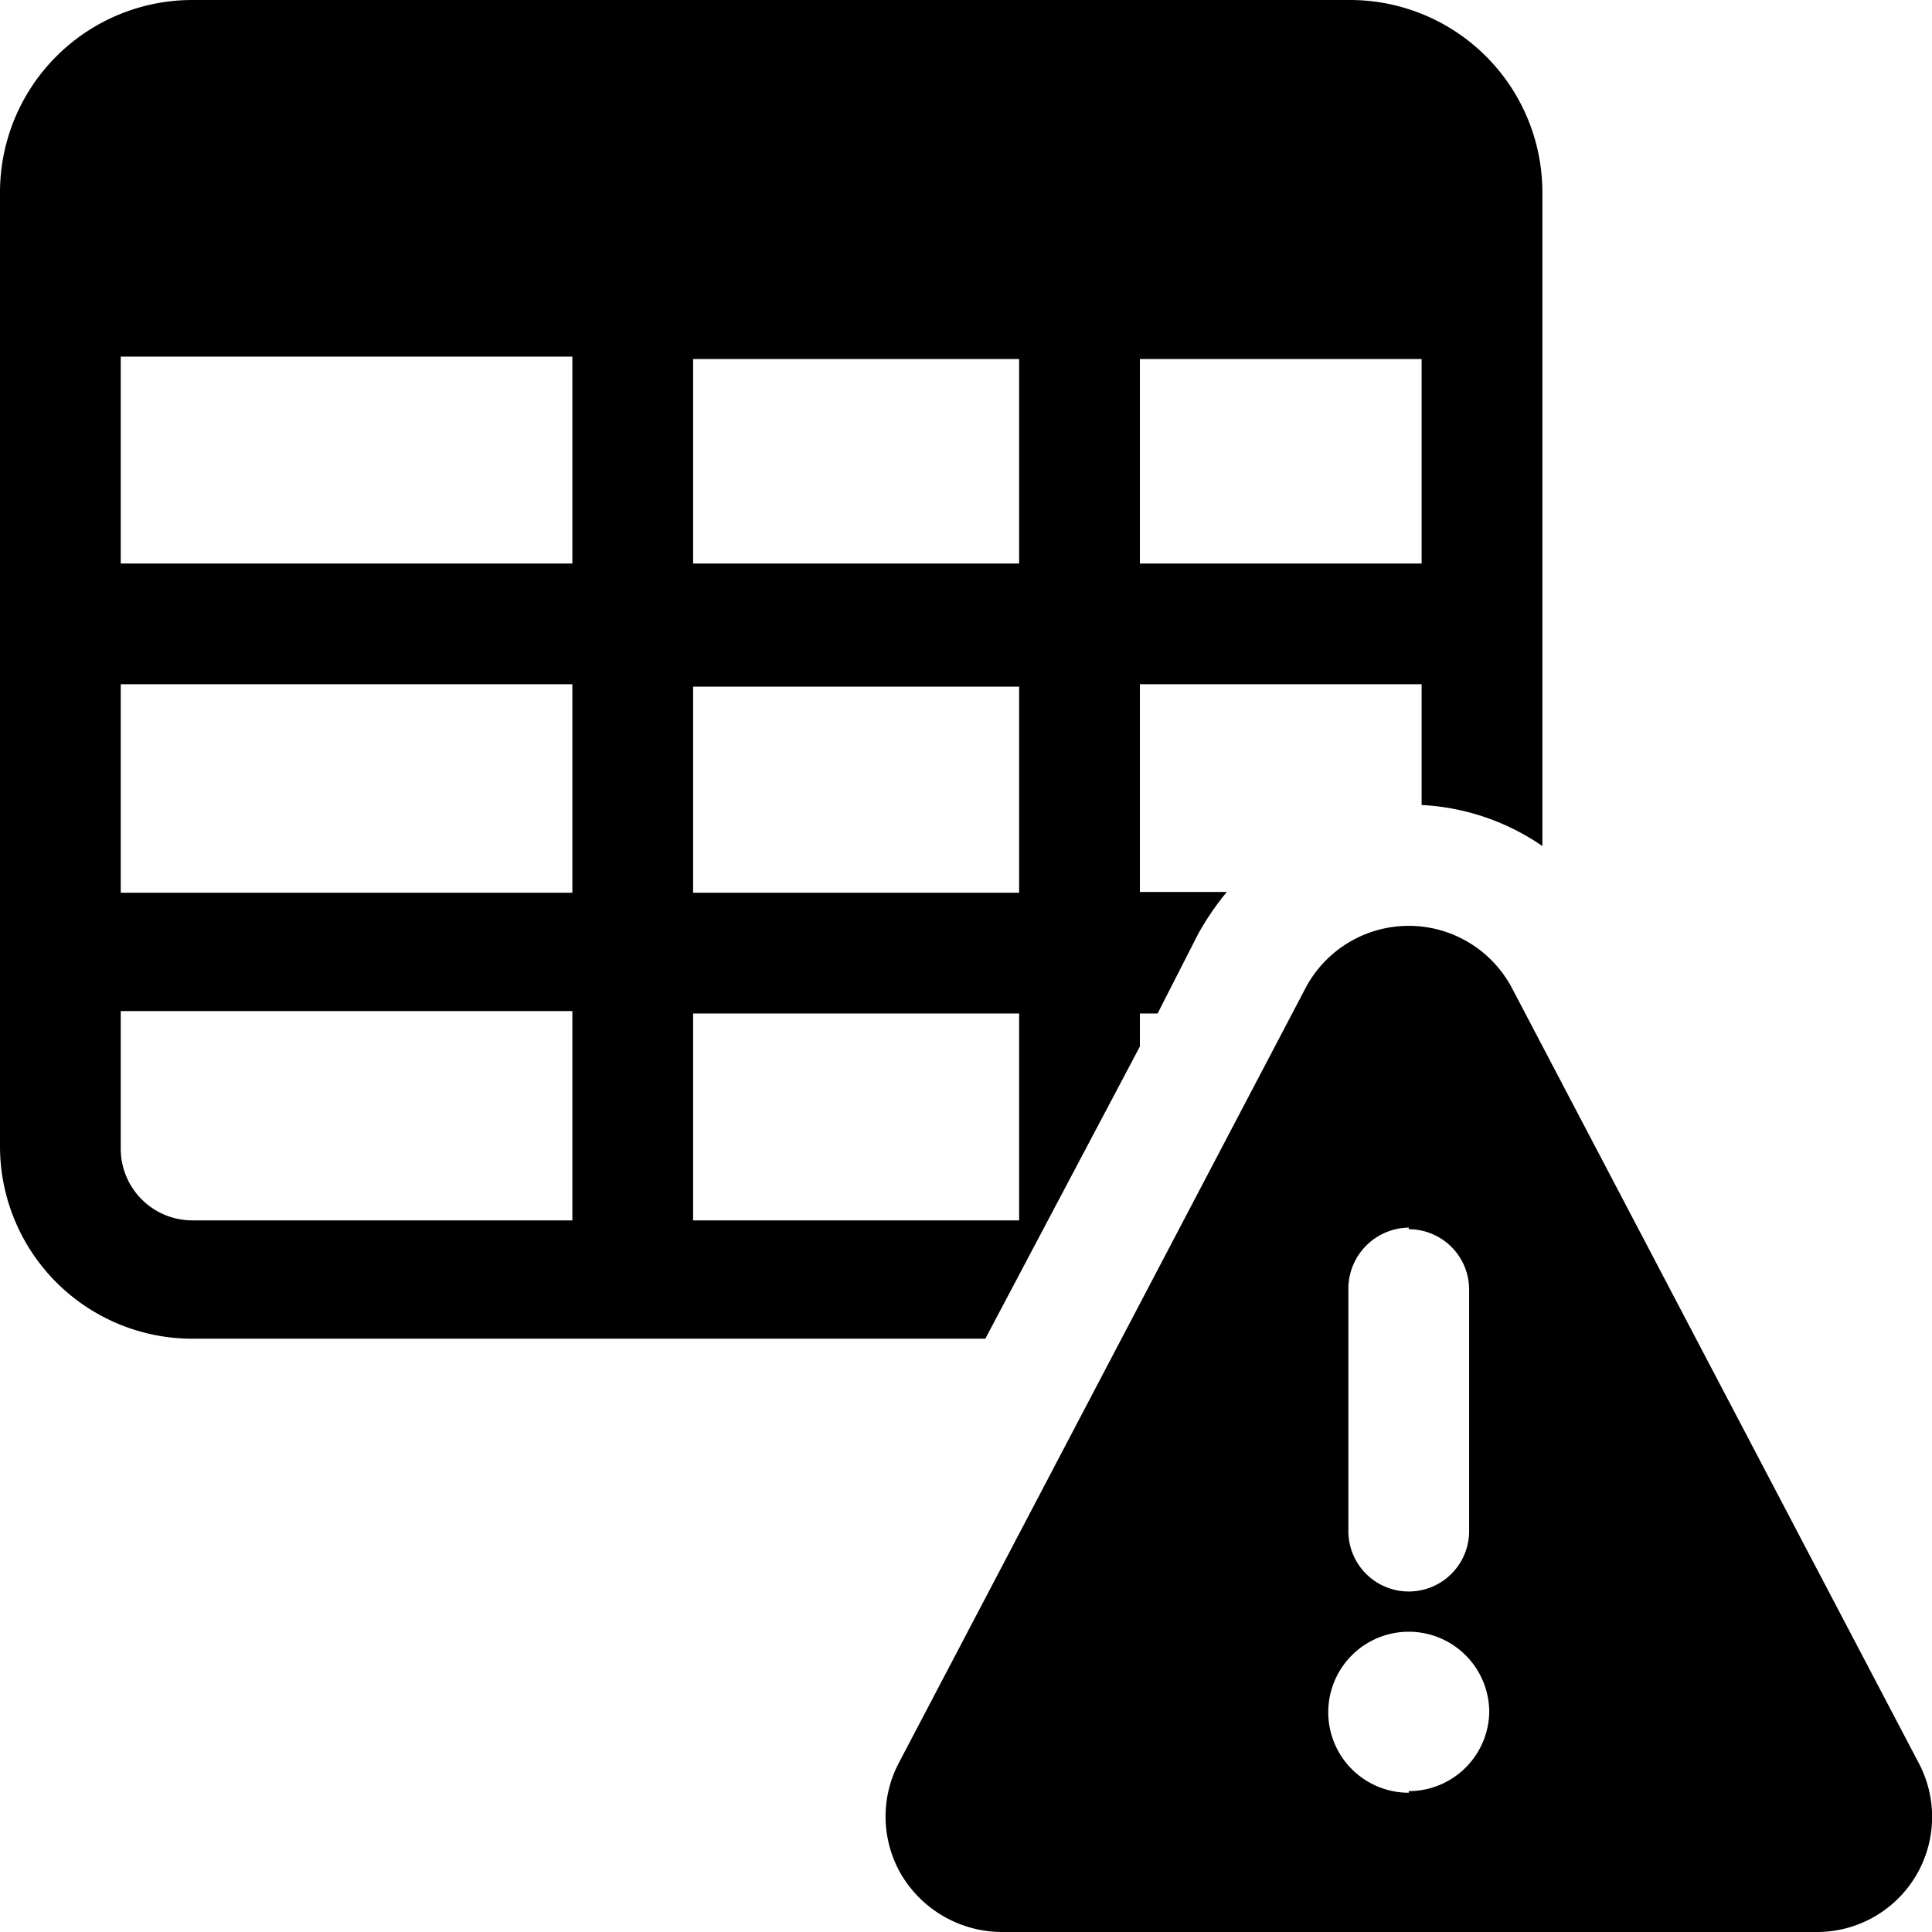 <svg xmlns="http://www.w3.org/2000/svg" viewBox="0 0 24 24"><g><path d="M18.78 12.27a1.45 1.45 0 0 0 -2.56 0l-5.06 9.64a1.43 1.43 0 0 0 0.05 1.4 1.46 1.46 0 0 0 1.24 0.69h10.11a1.43 1.43 0 0 0 1.28 -2.09Zm-1.28 3a0.75 0.75 0 0 1 0.75 0.75v3a0.75 0.75 0 0 1 -1.5 0V16a0.76 0.76 0 0 1 0.75 -0.75Zm0 7a1 1 0 1 1 1 -1 1 1 0 0 1 -1 0.98Z" fill="#000000" stroke-width="1"></path><path d="M14.16 13v-0.41h0.22l0.51 -1a3.54 3.54 0 0 1 0.35 -0.51h-1.08V8.5h3.5V10a2.9 2.9 0 0 1 1.5 0.51V2.39A2.39 2.39 0 0 0 16.78 0H2.39A2.39 2.39 0 0 0 0 2.39v11.86a2.39 2.39 0 0 0 2.39 2.38h9.85Zm0 -8.54h3.5V7h-3.5Zm-5.55 0h4.05V7H8.61Zm0 4.07h4.05v2.56H8.61Zm0 4.06h4.05v2.57H8.61Zm-1.5 2.57H2.39a0.89 0.89 0 0 1 -0.89 -0.88v-1.72h5.61Zm0 -4.07H1.5V8.5h5.61Zm0 -4.09H1.5V4.43h5.61Z" fill="#000000" stroke-width="1"></path></g></svg>